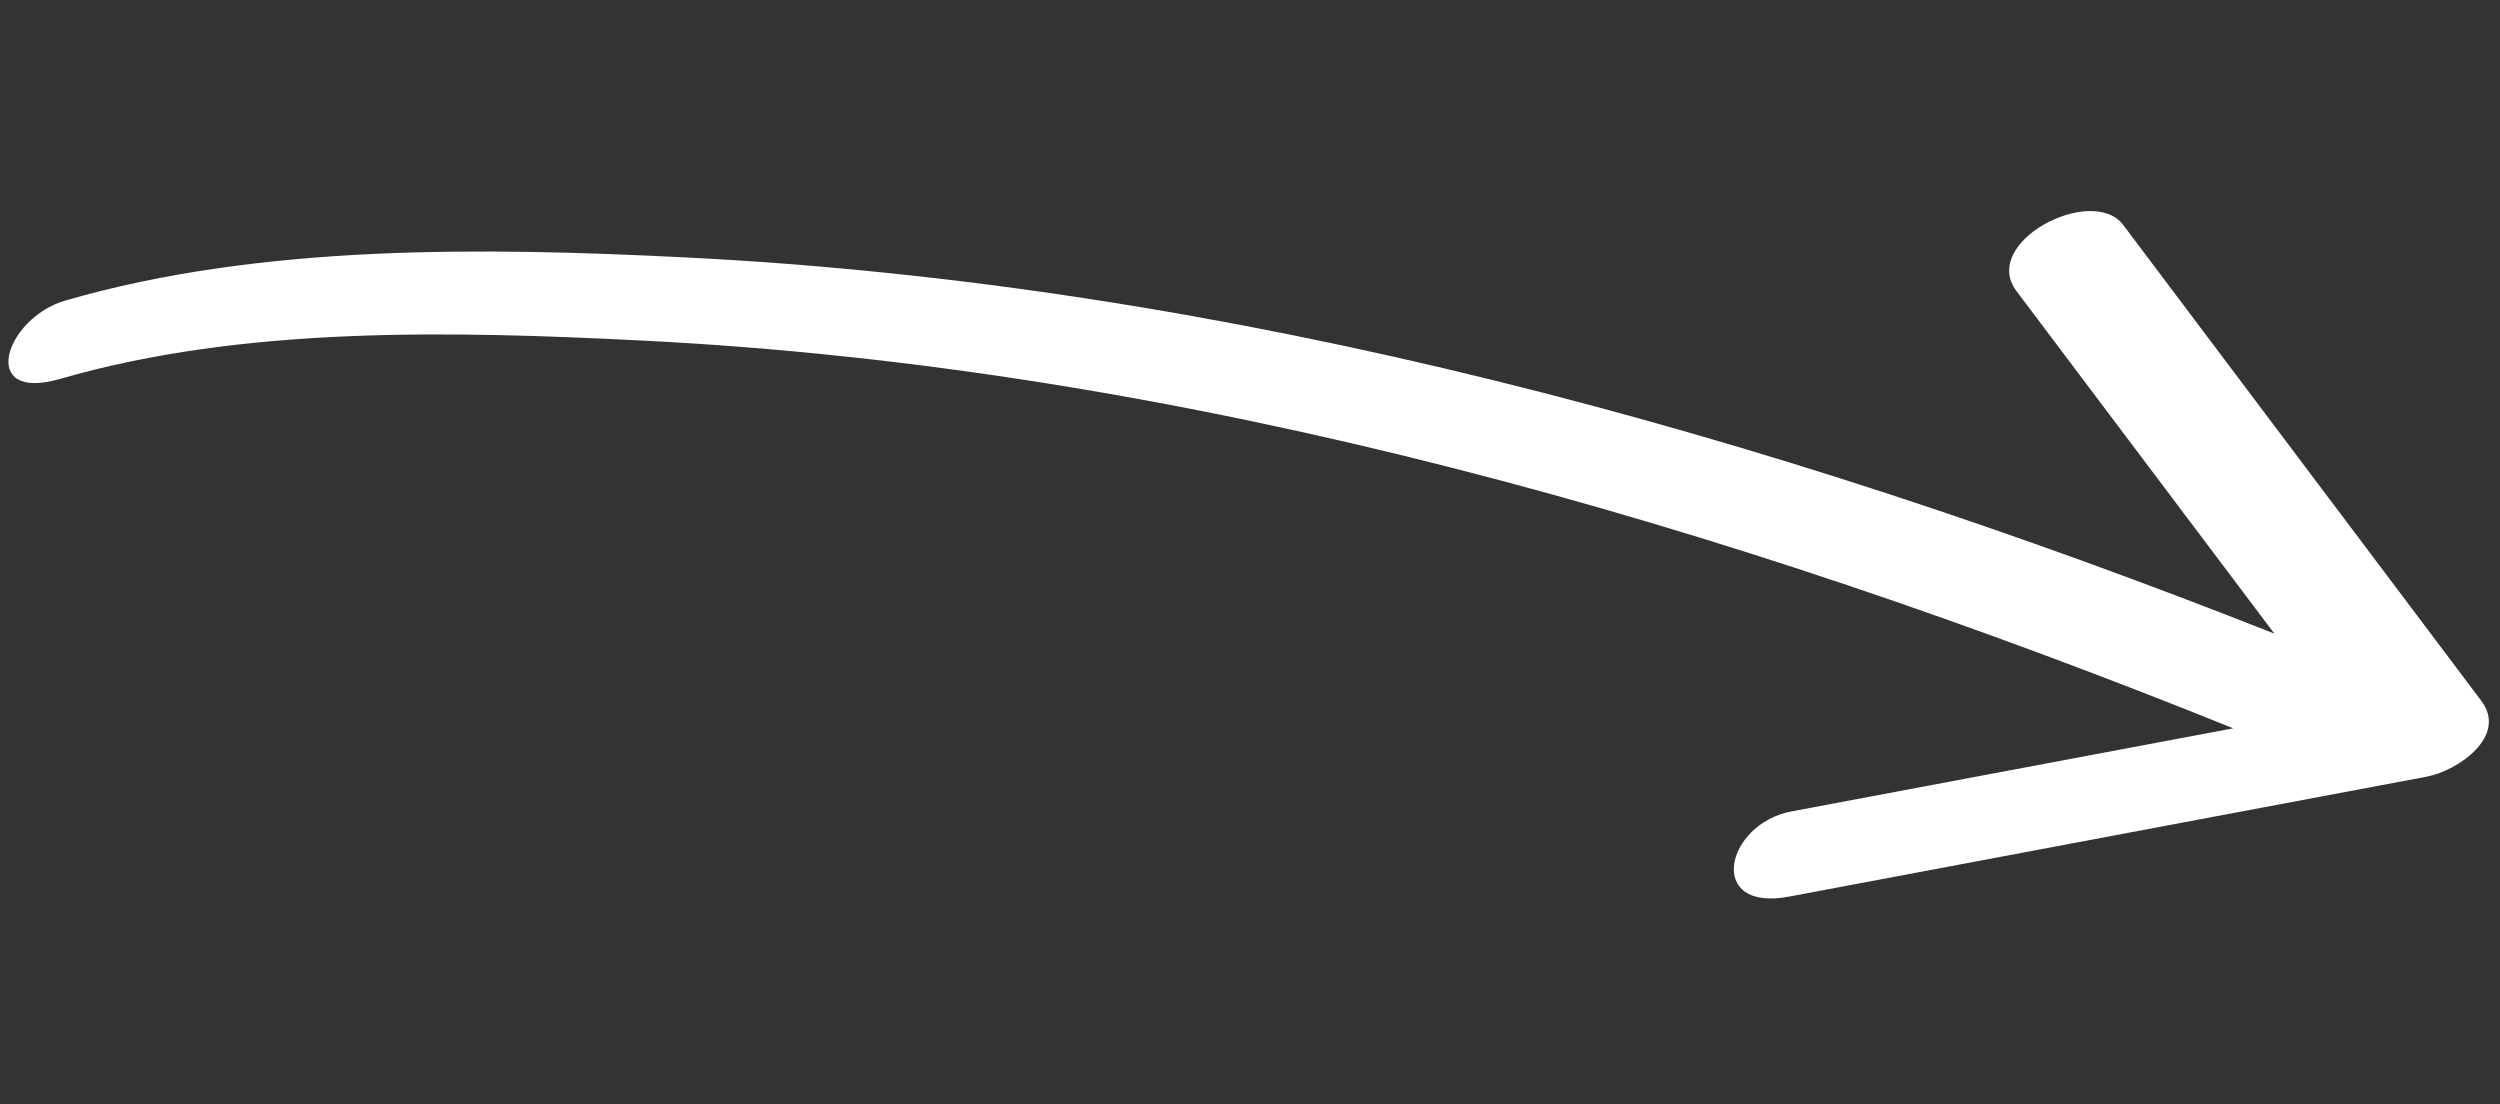 <svg xmlns="http://www.w3.org/2000/svg" width="116.941" height="51.656" viewBox="0 0 116.941 51.656"><rect x="0" y="0" width="116.941" height="51.656" fill="#333333" stroke="none"/><path id="Path_176" data-name="Path 176" d="M352.188,232.549c-8.827,1.422-18.493-.021-27.177-1.529-25.291-4.391-49.329-14.689-71.716-27.083l20.978-1.339c3.157-.2,4.567-4.2.6-3.942l-30.293,1.934c-1.484.1-3.992,1.418-2.961,3.206l13.916,24.141c1.2,2.075,6.766.024,5.328-2.47L250.846,208.1c22.431,12.212,46.419,22.146,71.643,26.526,9.272,1.61,19.6,3.047,29.013,1.531C354.421,235.685,356.163,231.909,352.188,232.549Z" transform="translate(380.723 205.616) rotate(173)" fill="#fff"></path></svg>
